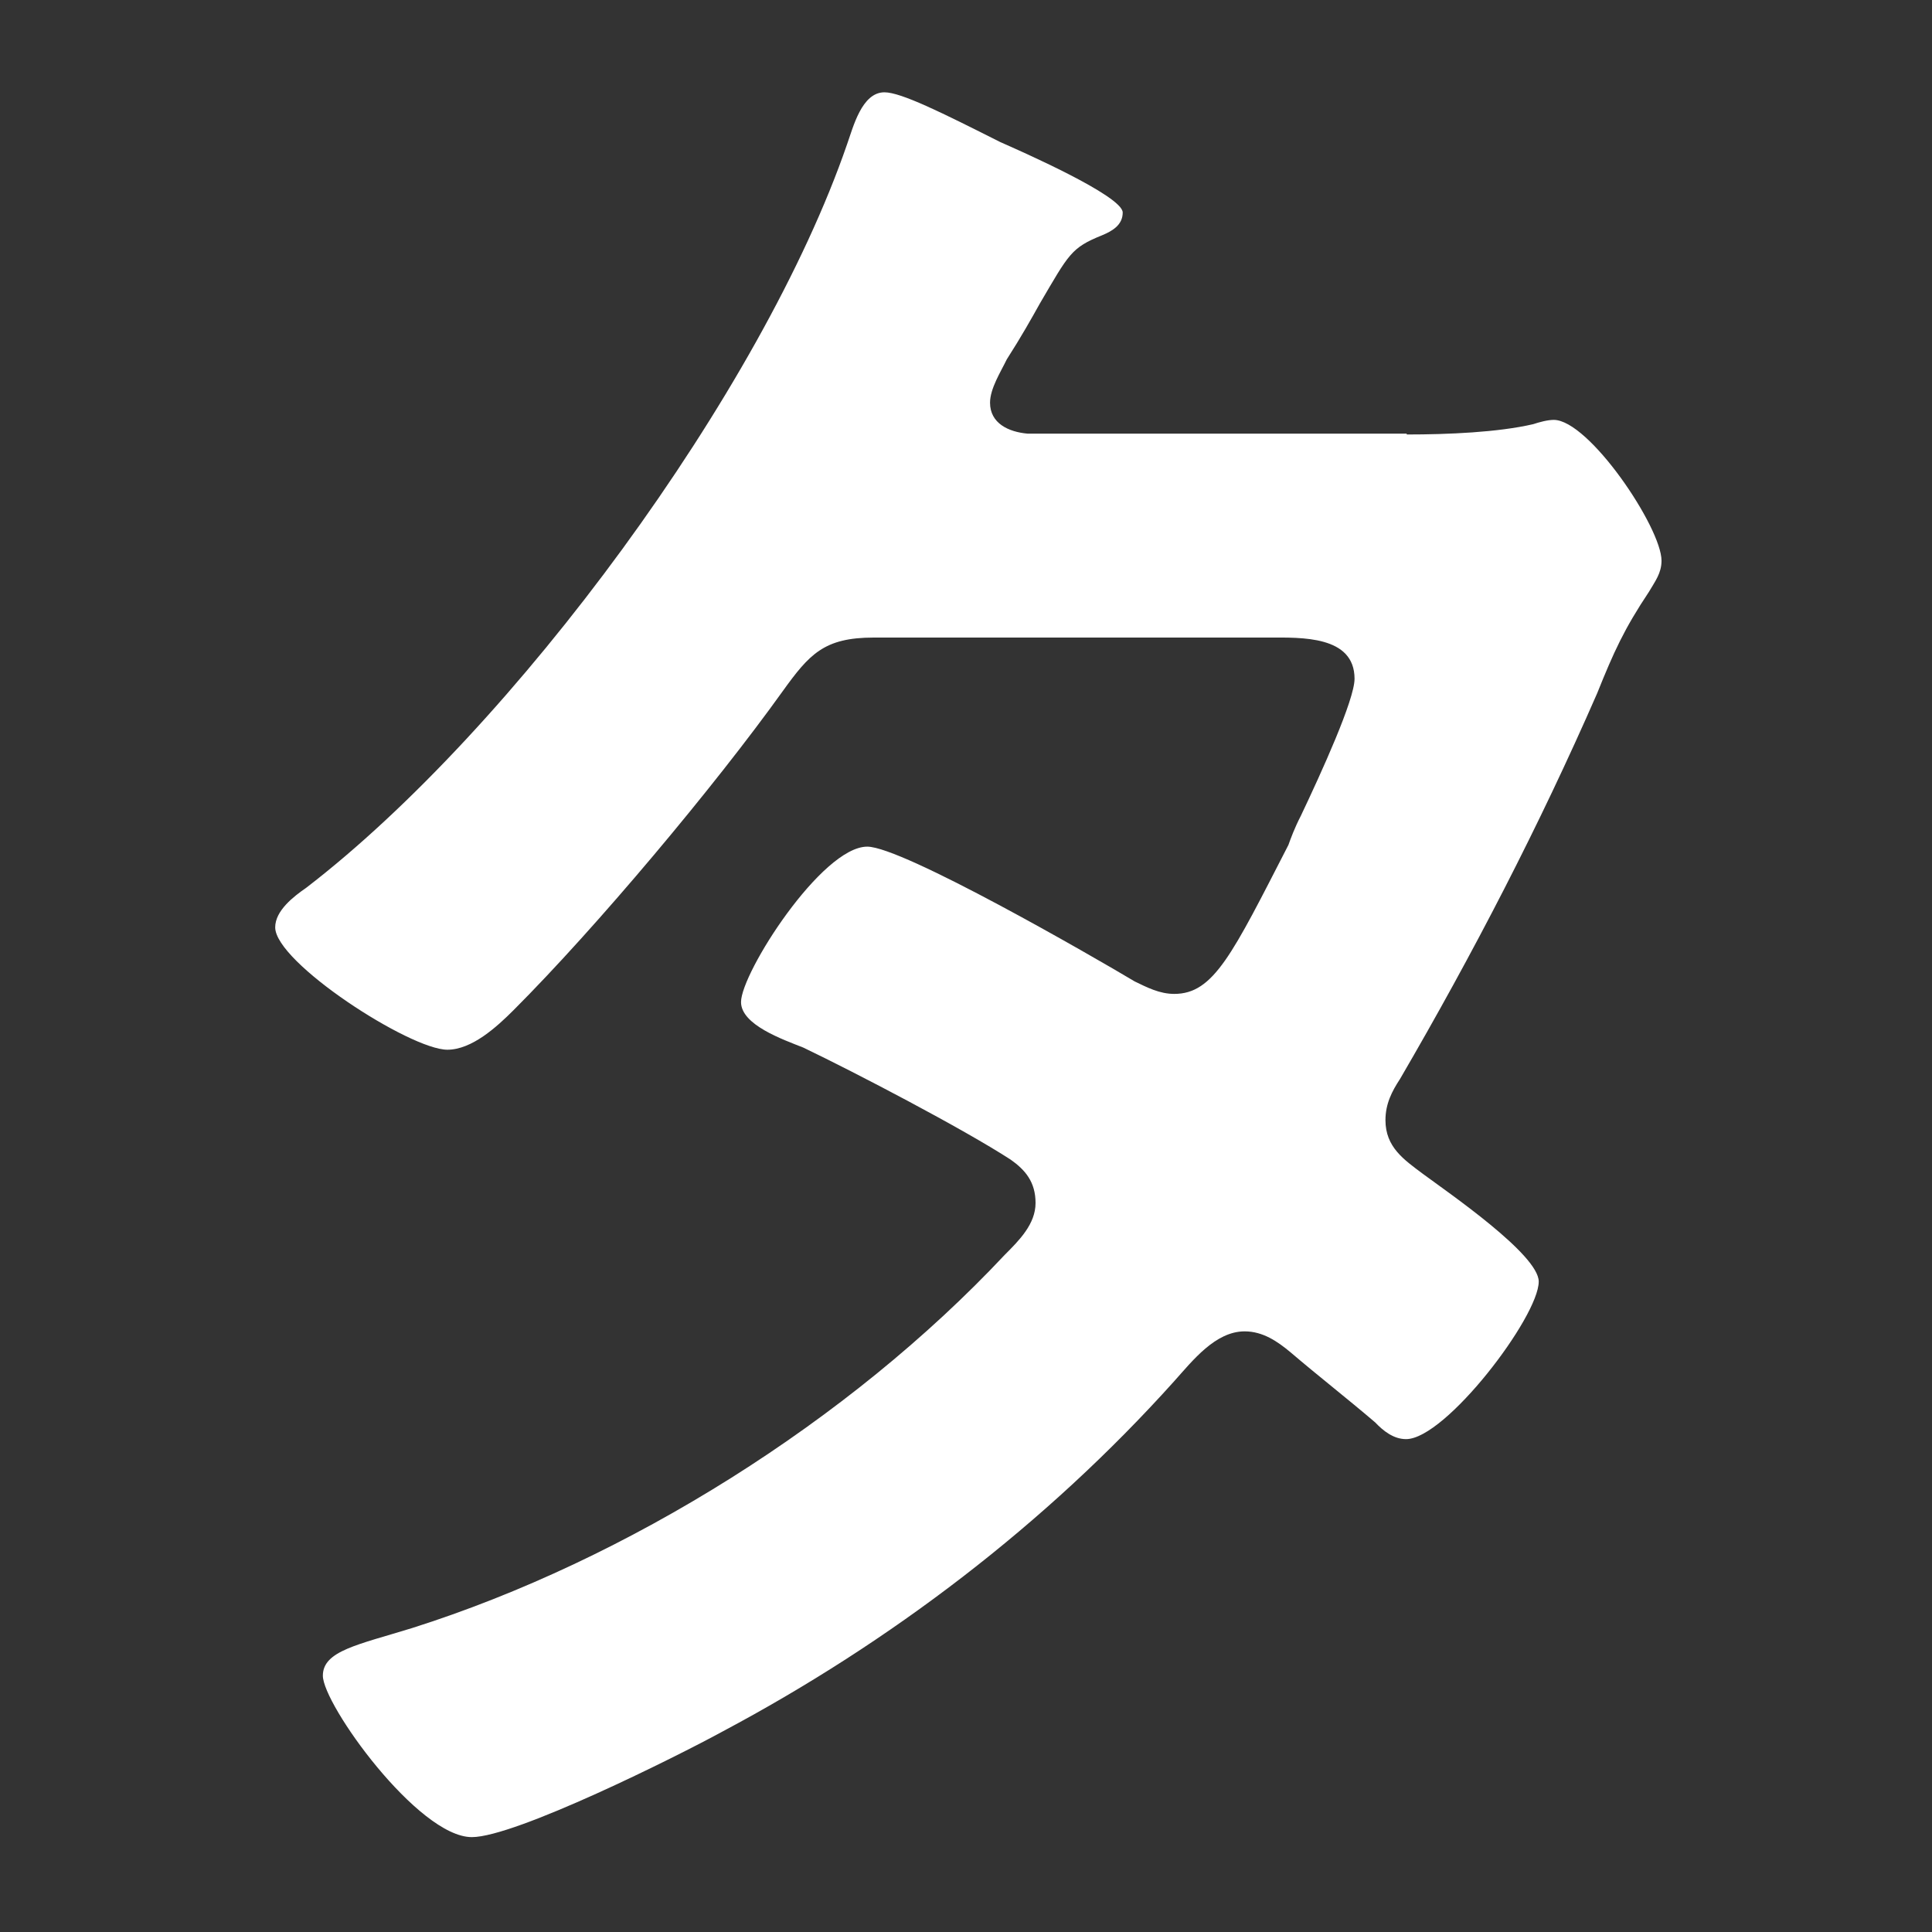 <svg width="45" height="45" viewBox="0 0 45 45" fill="none" xmlns="http://www.w3.org/2000/svg">
<rect x="0" y="0" width="45" height="45" fill="#333333" stroke="none"/>
<path d="M32.77 10.12C33.73 10.12 34.89 10.07 35.71 9.88C35.86 9.83 36.05 9.78 36.19 9.78C37.01 9.78 38.7 12.29 38.7 13.06C38.7 13.35 38.55 13.54 38.41 13.78C37.83 14.65 37.59 15.18 37.2 16.15C35.85 19.24 34.3 22.23 32.61 25.13C32.42 25.42 32.27 25.71 32.27 26.09C32.27 26.72 32.7 27.01 33.14 27.34C33.72 27.77 35.84 29.22 35.84 29.85C35.84 30.67 33.67 33.52 32.75 33.52C32.46 33.52 32.22 33.33 32.03 33.13C31.35 32.55 30.73 32.07 30.05 31.49C29.76 31.25 29.42 31.01 28.99 31.01C28.31 31.01 27.78 31.69 27.35 32.17C24.36 35.5 20.74 38.25 16.83 40.33C15.77 40.91 12 42.79 10.99 42.79C9.74 42.79 7.52 39.7 7.52 39.03C7.52 38.45 8.34 38.31 9.6 37.92C14.62 36.33 19.78 33.09 23.4 29.23C23.74 28.89 24.12 28.51 24.12 28.02C24.12 27.53 23.88 27.25 23.54 27.01C22.43 26.29 19.92 24.98 18.71 24.4C18.23 24.21 17.26 23.87 17.26 23.34C17.26 22.66 19.14 19.72 20.2 19.72C21.02 19.72 25.46 22.28 26.43 22.86C26.72 23 27.01 23.15 27.35 23.15C28.27 23.15 28.7 22.23 30.01 19.68C30.06 19.54 30.15 19.29 30.3 19C30.78 17.99 31.55 16.3 31.55 15.81C31.55 14.8 30.3 14.85 29.57 14.85H20.35C19.19 14.85 18.85 15.24 18.23 16.1C16.64 18.32 13.89 21.6 11.96 23.53C11.57 23.92 10.99 24.45 10.42 24.45C9.55 24.45 6.41 22.42 6.41 21.6C6.41 21.21 6.84 20.88 7.13 20.68C11.96 16.97 17.75 9.11 19.73 3.36C19.87 2.97 20.07 2.15 20.6 2.15C20.99 2.15 21.95 2.63 23.3 3.31C23.73 3.5 26.15 4.56 26.15 4.95C26.15 5.24 25.91 5.38 25.67 5.48C24.95 5.77 24.9 5.91 24.22 7.07C24.03 7.41 23.79 7.84 23.45 8.37C23.31 8.66 23.06 9.05 23.06 9.38C23.06 9.86 23.49 10.06 23.93 10.1H32.76L32.77 10.12Z" fill="white"/>
</svg>
